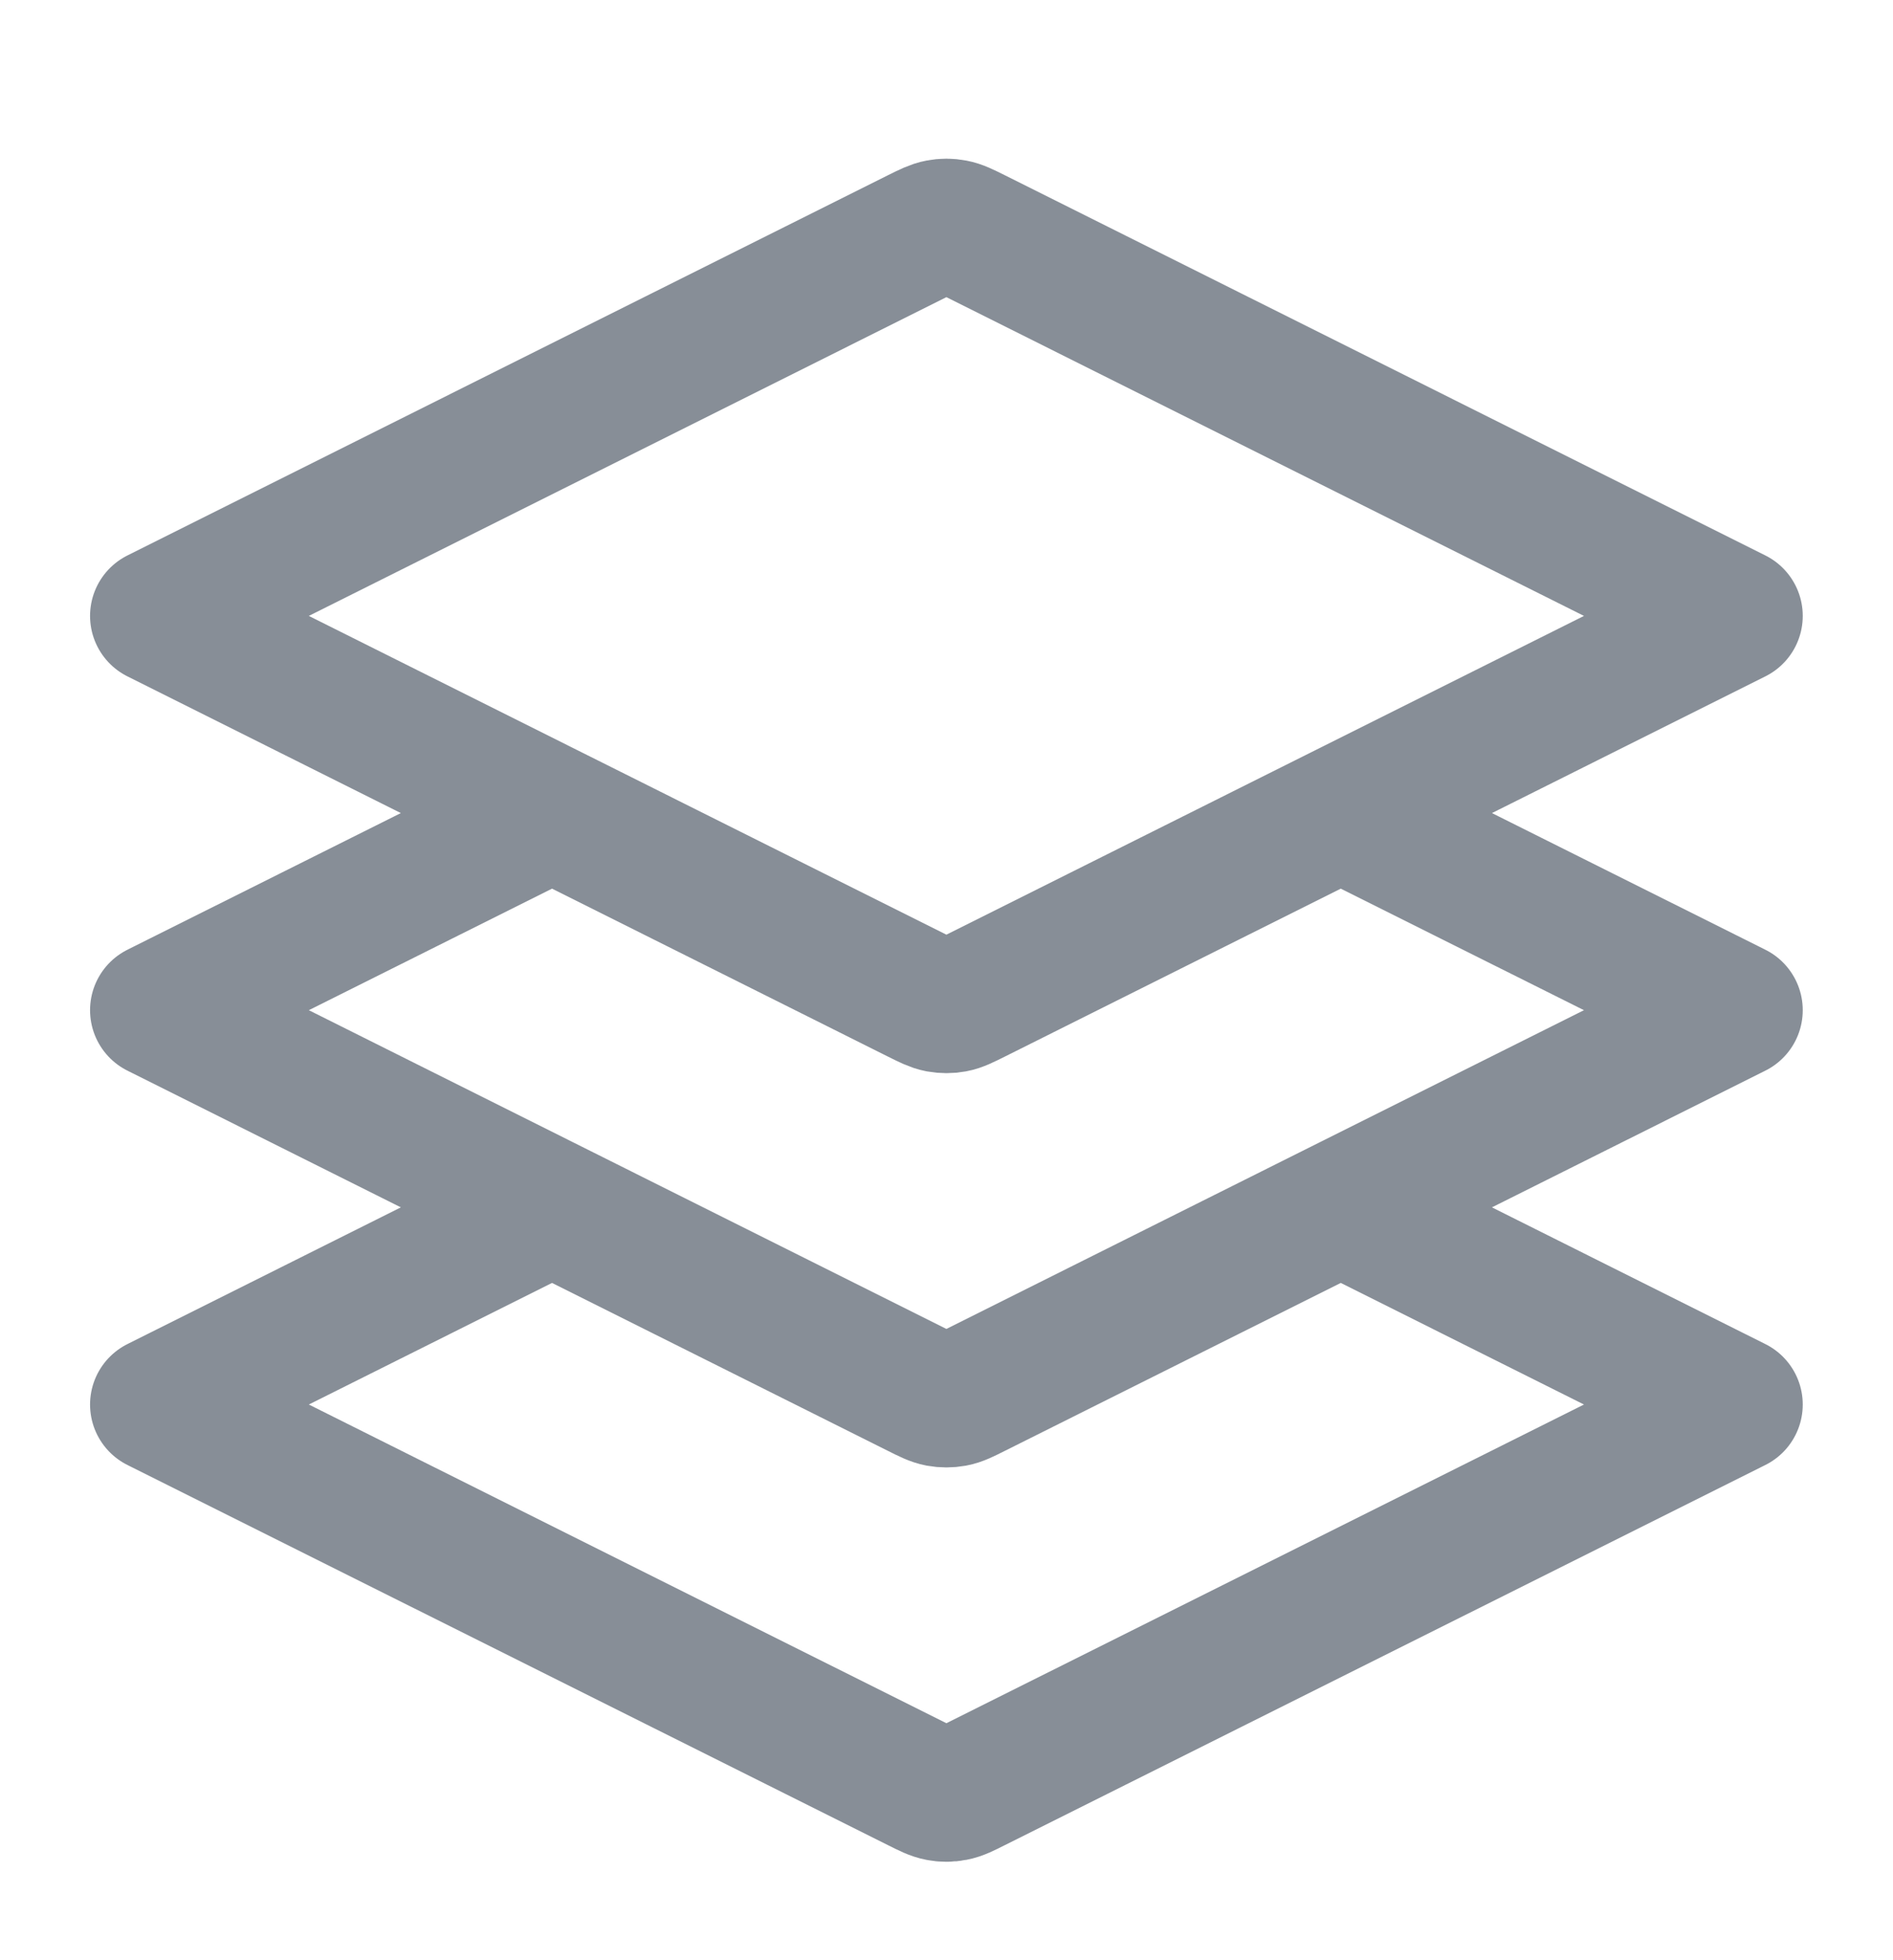 <svg width="28" height="29" viewBox="0 0 28 29" fill="none" xmlns="http://www.w3.org/2000/svg">
<path d="M8.165 12.029L2.332 14.945L13.581 20.57C13.734 20.647 13.811 20.685 13.891 20.7C13.962 20.713 14.035 20.713 14.106 20.7C14.187 20.685 14.263 20.647 14.416 20.57L25.665 14.945L19.832 12.029M8.165 17.862L2.332 20.779L13.581 26.403C13.734 26.48 13.811 26.518 13.891 26.533C13.962 26.547 14.035 26.547 14.106 26.533C14.187 26.518 14.263 26.48 14.416 26.403L25.665 20.779L19.832 17.862M2.332 9.112L13.581 3.487C13.734 3.411 13.811 3.373 13.891 3.358C13.962 3.344 14.035 3.344 14.106 3.358C14.187 3.373 14.263 3.411 14.416 3.487L25.665 9.112L14.416 14.737C14.263 14.813 14.187 14.852 14.106 14.867C14.035 14.88 13.962 14.88 13.891 14.867C13.811 14.852 13.734 14.813 13.581 14.737L2.332 9.112Z" stroke="#878E97" stroke-width="2" stroke-linecap="round" stroke-linejoin="round"/>
</svg>
